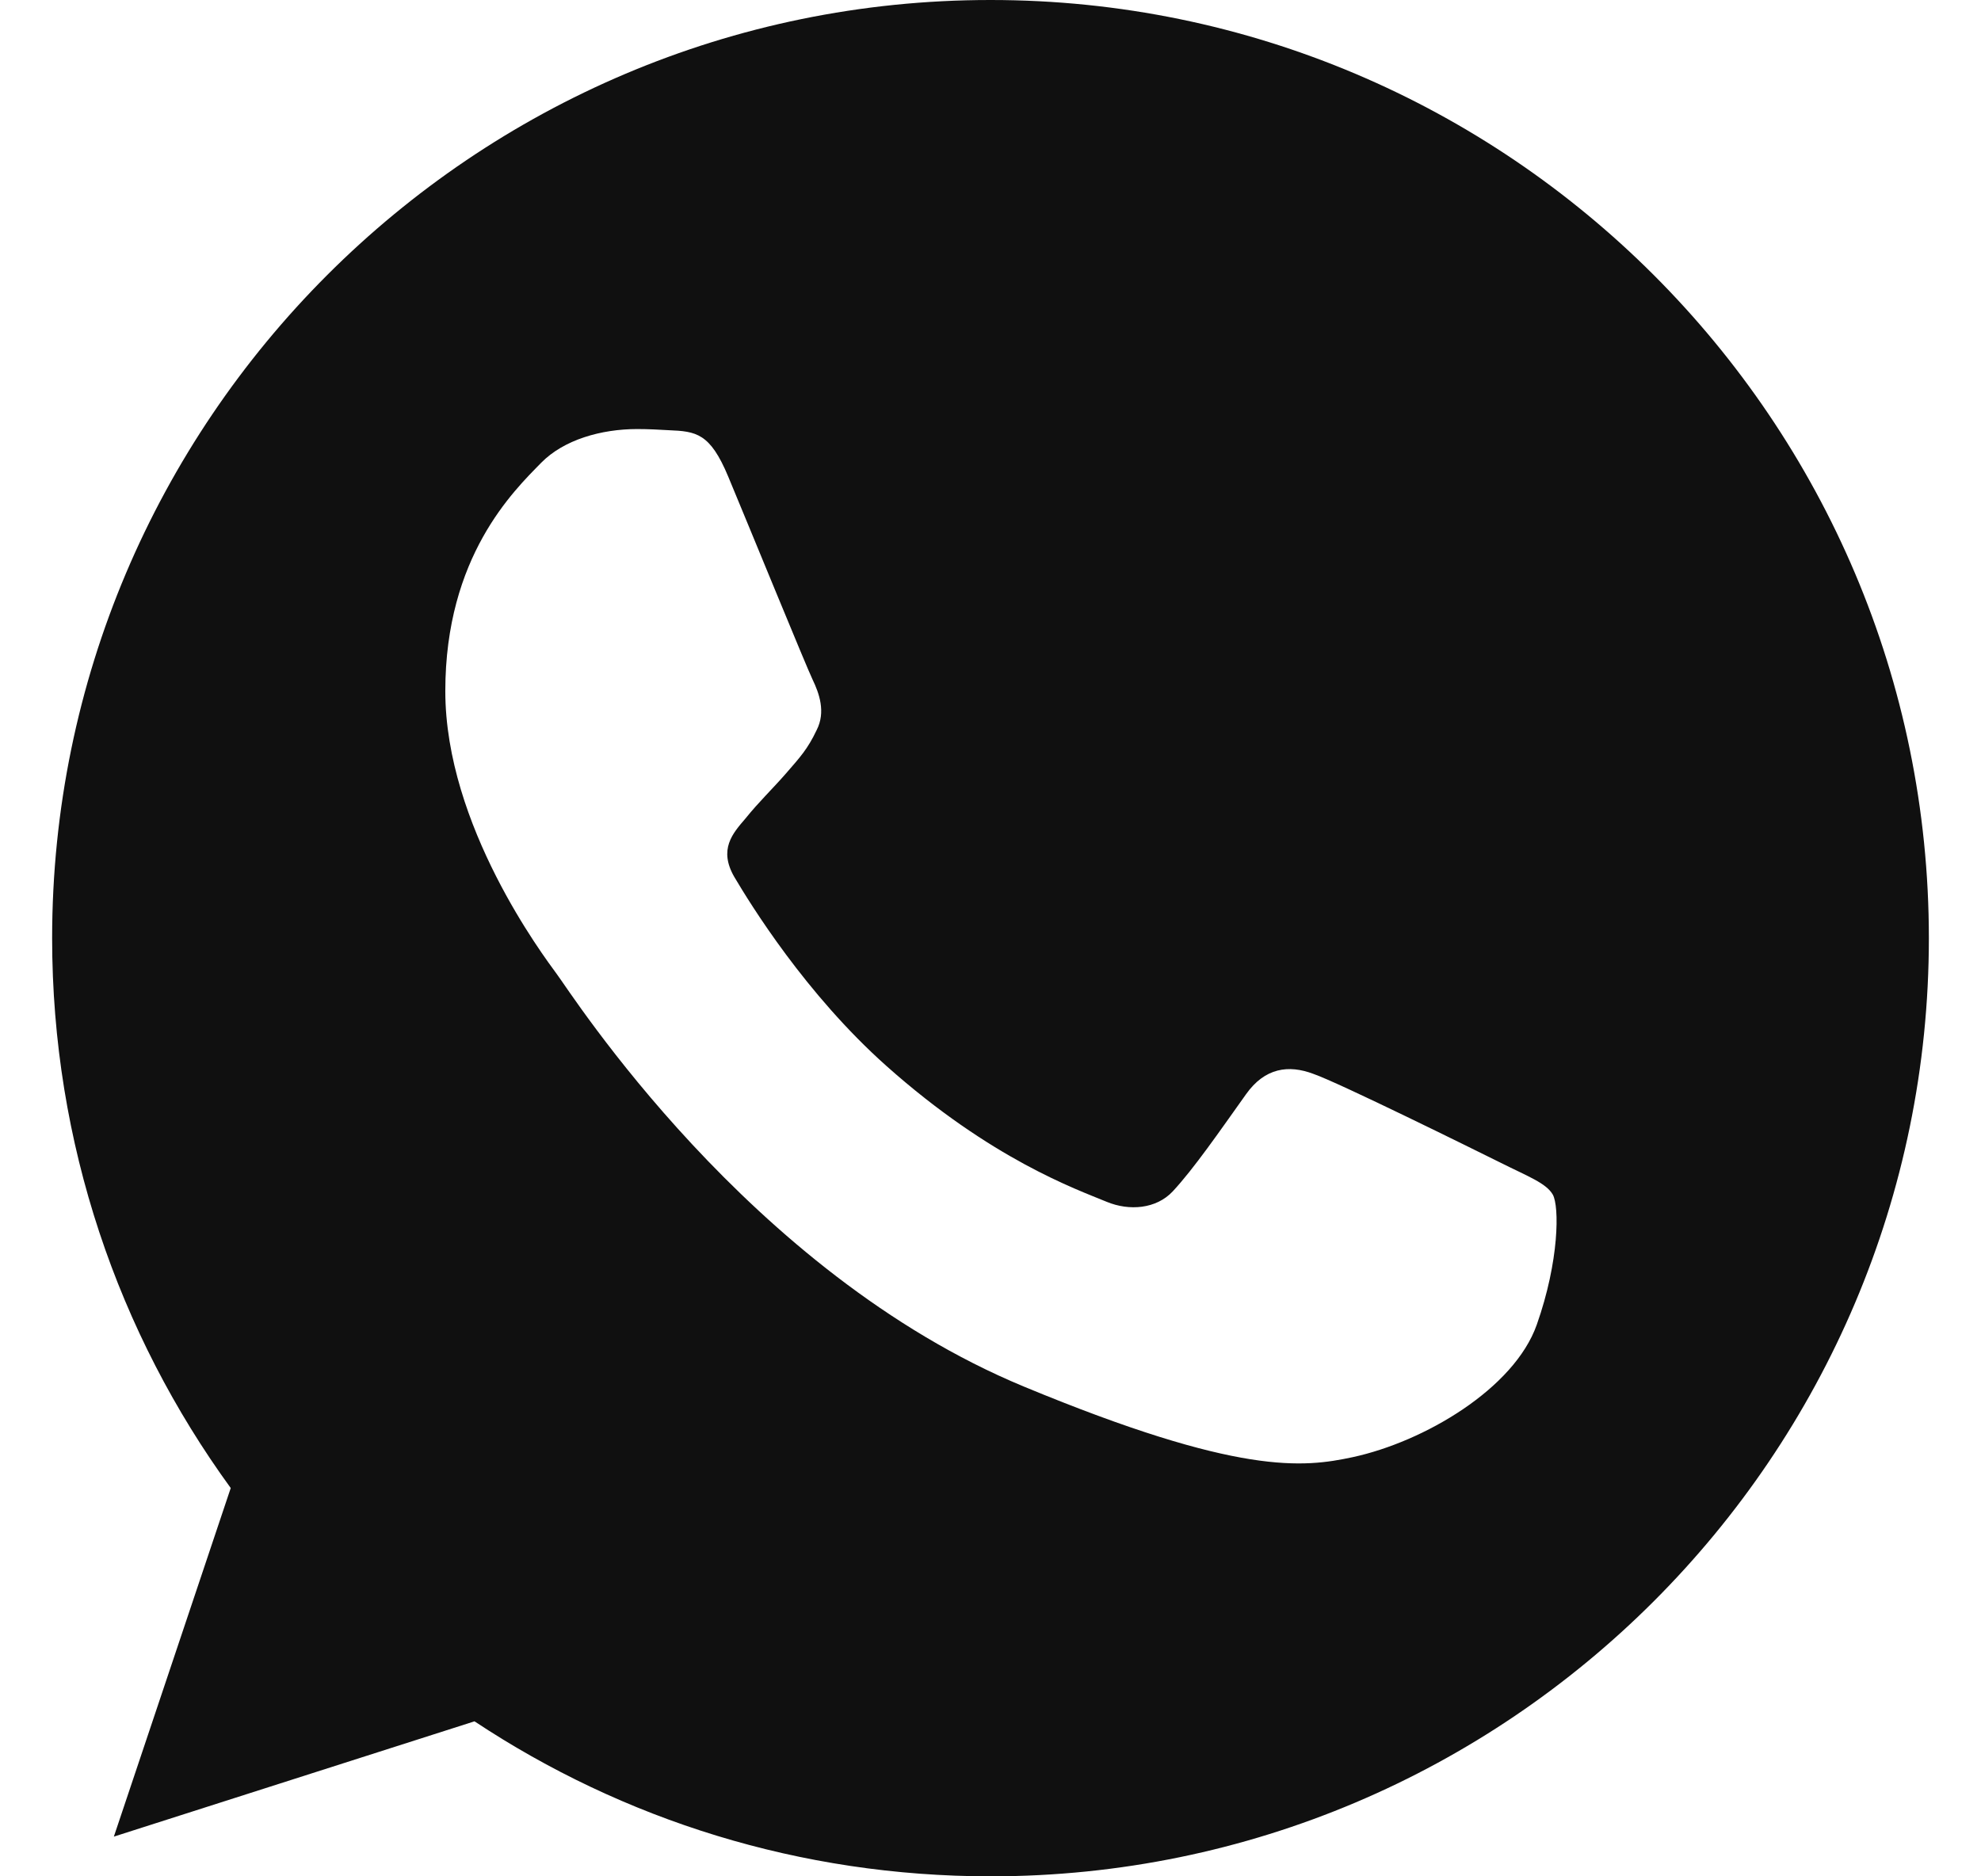 <?xml version="1.0" encoding="UTF-8"?> <svg xmlns="http://www.w3.org/2000/svg" width="19" height="18" viewBox="0 0 19 18" fill="none"> <path d="M9.502 0H9.498C4.535 0 0.5 4.037 0.5 9C0.5 10.969 1.135 12.793 2.213 14.275L1.092 17.619L4.551 16.513C5.974 17.456 7.672 18 9.502 18C14.465 18 18.5 13.962 18.5 9C18.5 4.038 14.465 0 9.502 0ZM14.739 12.709C14.522 13.322 13.66 13.831 12.973 13.979C12.503 14.079 11.888 14.159 9.821 13.302C7.176 12.206 5.473 9.519 5.34 9.344C5.213 9.17 4.271 7.921 4.271 6.63C4.271 5.338 4.927 4.709 5.191 4.439C5.408 4.218 5.767 4.116 6.112 4.116C6.223 4.116 6.323 4.122 6.413 4.127C6.677 4.138 6.81 4.154 6.984 4.571C7.202 5.094 7.73 6.386 7.793 6.518C7.857 6.651 7.922 6.831 7.832 7.005C7.747 7.185 7.673 7.265 7.54 7.418C7.407 7.571 7.282 7.688 7.149 7.853C7.027 7.995 6.89 8.148 7.043 8.413C7.196 8.671 7.725 9.534 8.503 10.227C9.508 11.122 10.322 11.408 10.614 11.529C10.831 11.619 11.09 11.598 11.248 11.429C11.45 11.212 11.698 10.852 11.951 10.497C12.131 10.243 12.359 10.212 12.597 10.302C12.84 10.386 14.126 11.022 14.39 11.153C14.655 11.286 14.829 11.349 14.893 11.46C14.956 11.572 14.956 12.095 14.739 12.709Z" fill="#101010"></path> </svg> 